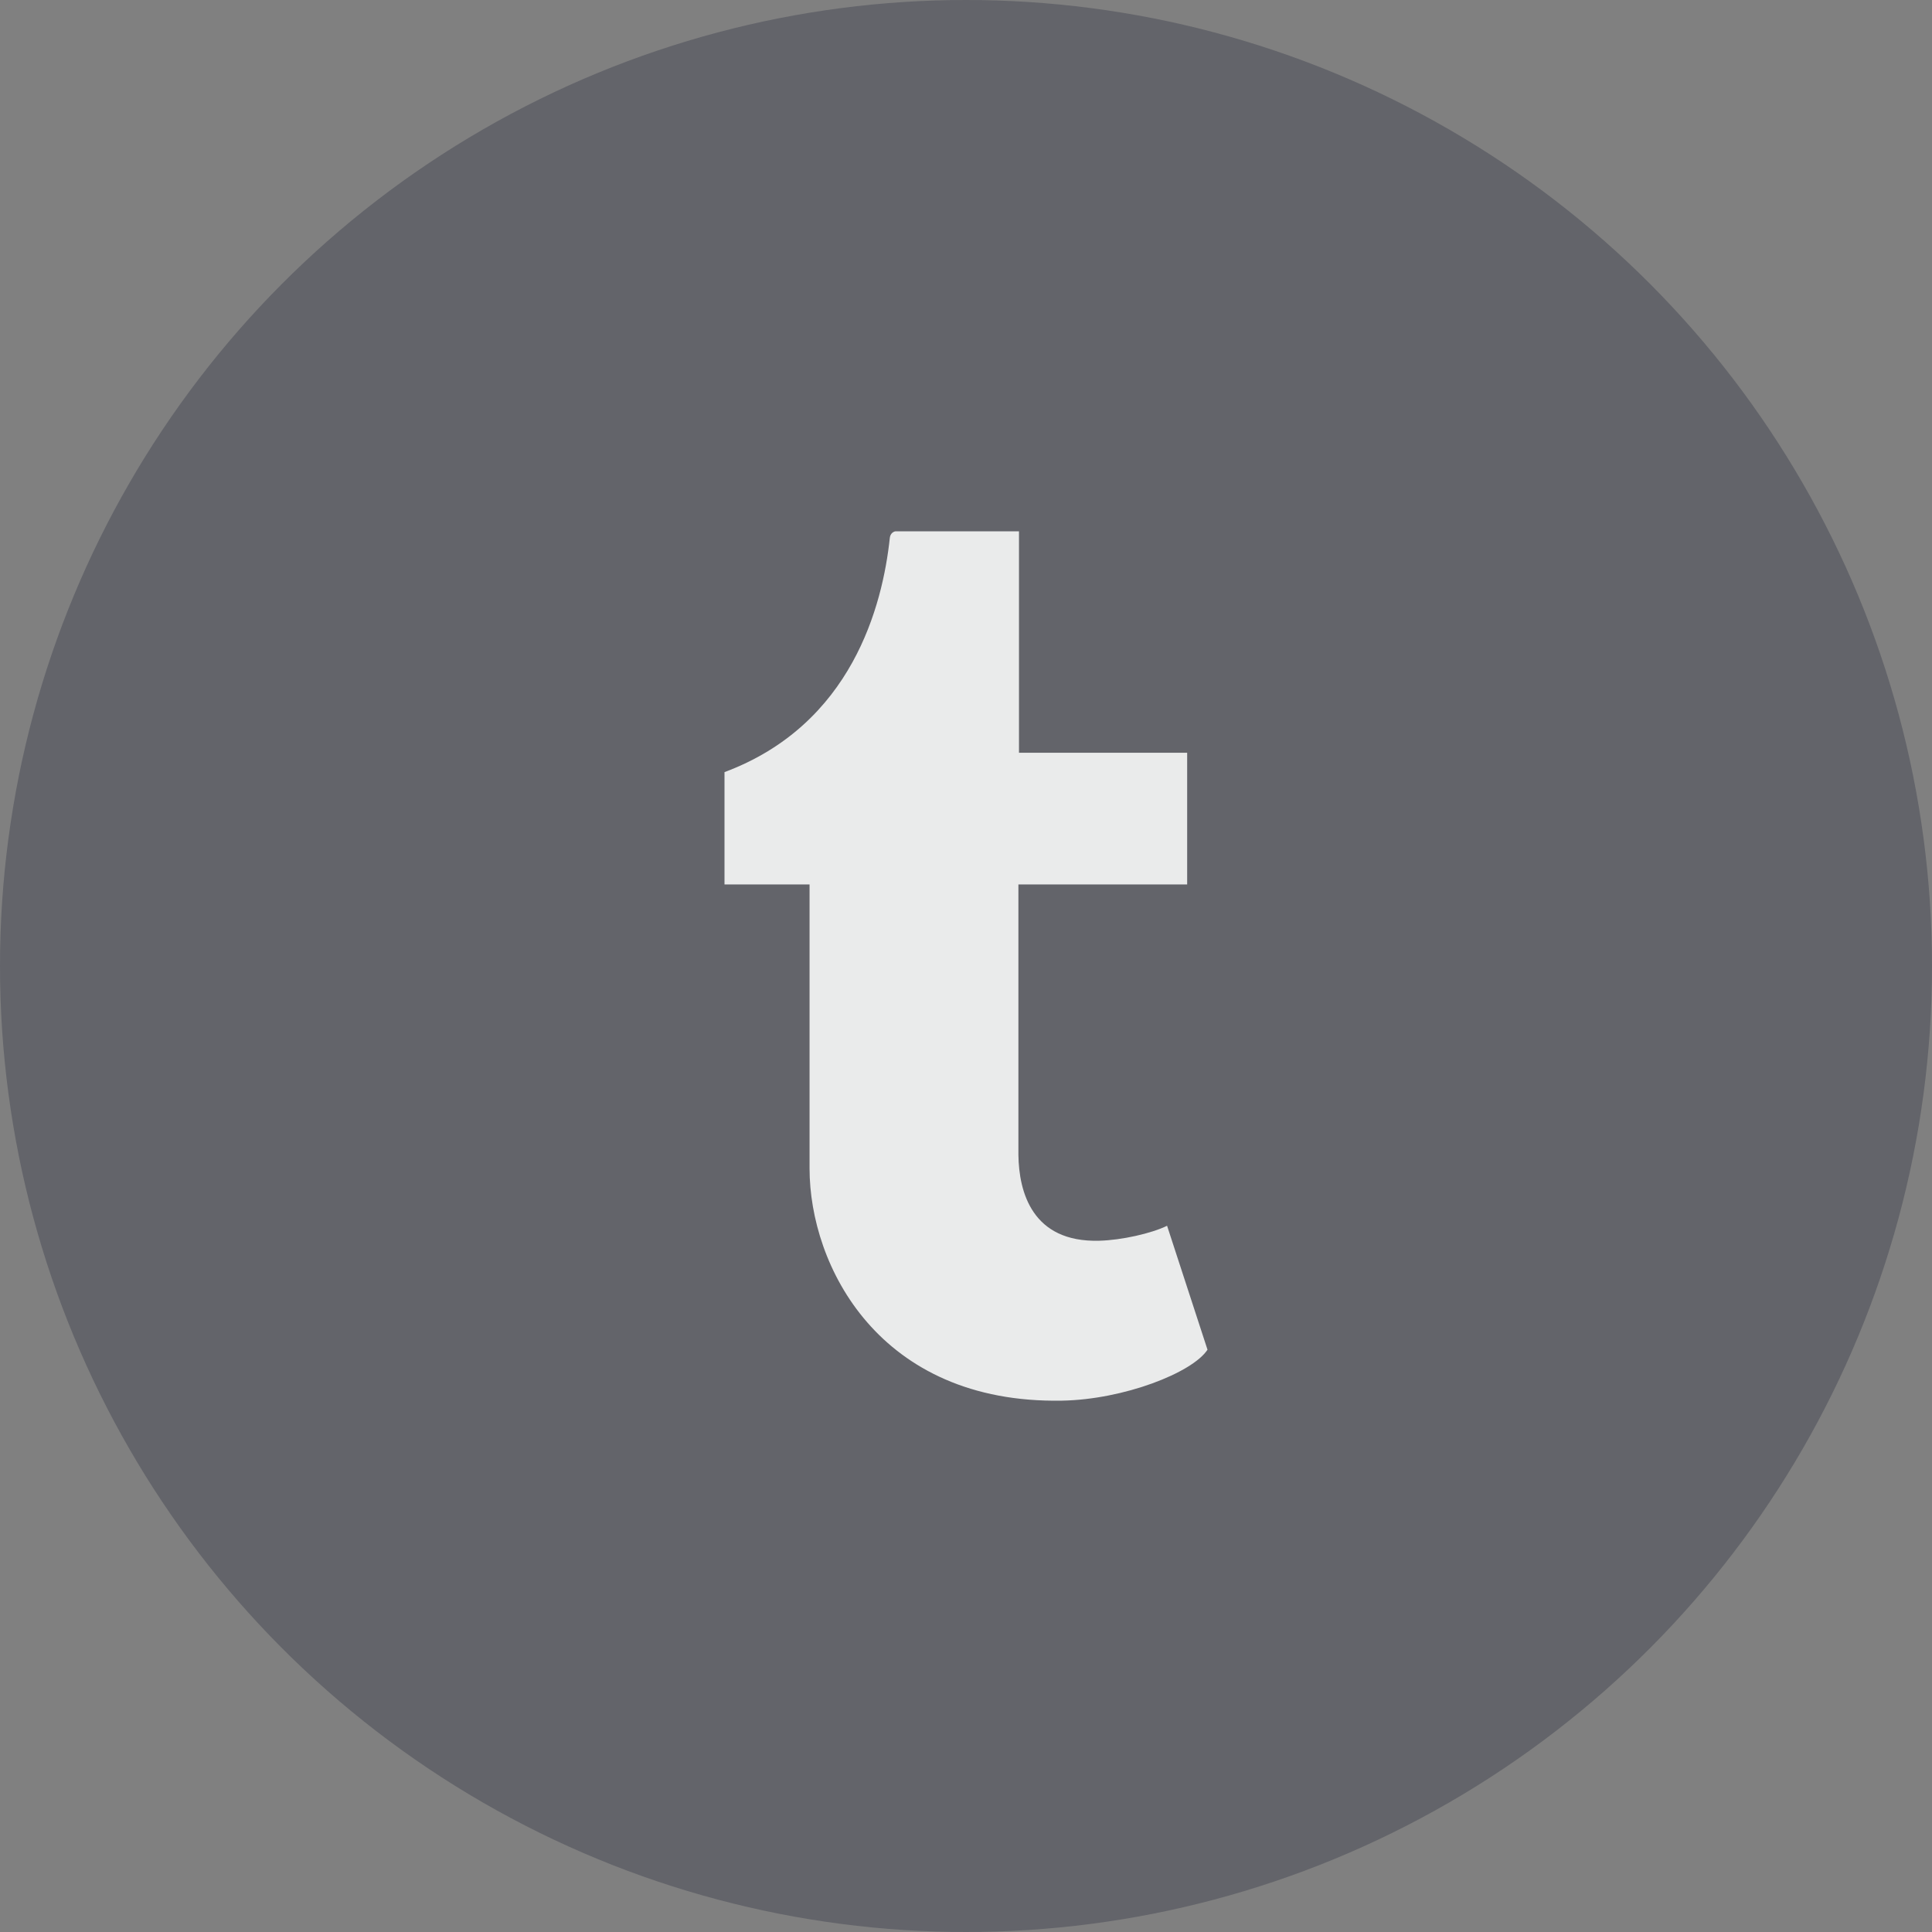 <?xml version="1.0" encoding="UTF-8"?>
<svg width="40px" height="40px" viewBox="0 0 40 40" version="1.1" xmlns="http://www.w3.org/2000/svg" xmlns:xlink="http://www.w3.org/1999/xlink">
    <rect x="0" y="0" width="40" height="40" fill="#808080" stroke="none"/>
    <title>ic_social_tumblr_default</title>
    <g id="Social-icons" stroke="none" stroke-width="1" fill="none" fill-rule="evenodd">
        <g id="Artboard" transform="translate(-762, -777)">
            <g id="ic_social_tumblr_default" transform="translate(762, 777)">
                <circle id="Oval" fill="#464955" opacity="0.5" cx="20" cy="20" r="20"></circle>
                <path d="M24.163,25.378 C23.84,25.537 23.221,25.676 22.76,25.688 C21.367,25.727 21.096,24.676 21.085,23.914 L21.085,18.311 L24.579,18.311 L24.579,15.585 L21.097,15.585 L21.097,11 C21.097,11 18.59,11 18.549,11 C18.507,11 18.434,11.038 18.423,11.134 C18.274,12.538 17.64,15.001 15,15.986 L15,18.311 L16.761,18.311 L16.761,24.192 C16.761,26.205 18.197,29.066 21.987,28.999 C23.266,28.976 24.686,28.422 25,27.944 L24.163,25.378" id="Path" fill="#EAEBEB" fill-rule="nonzero"></path>
            </g>
        </g>
    </g>
</svg>